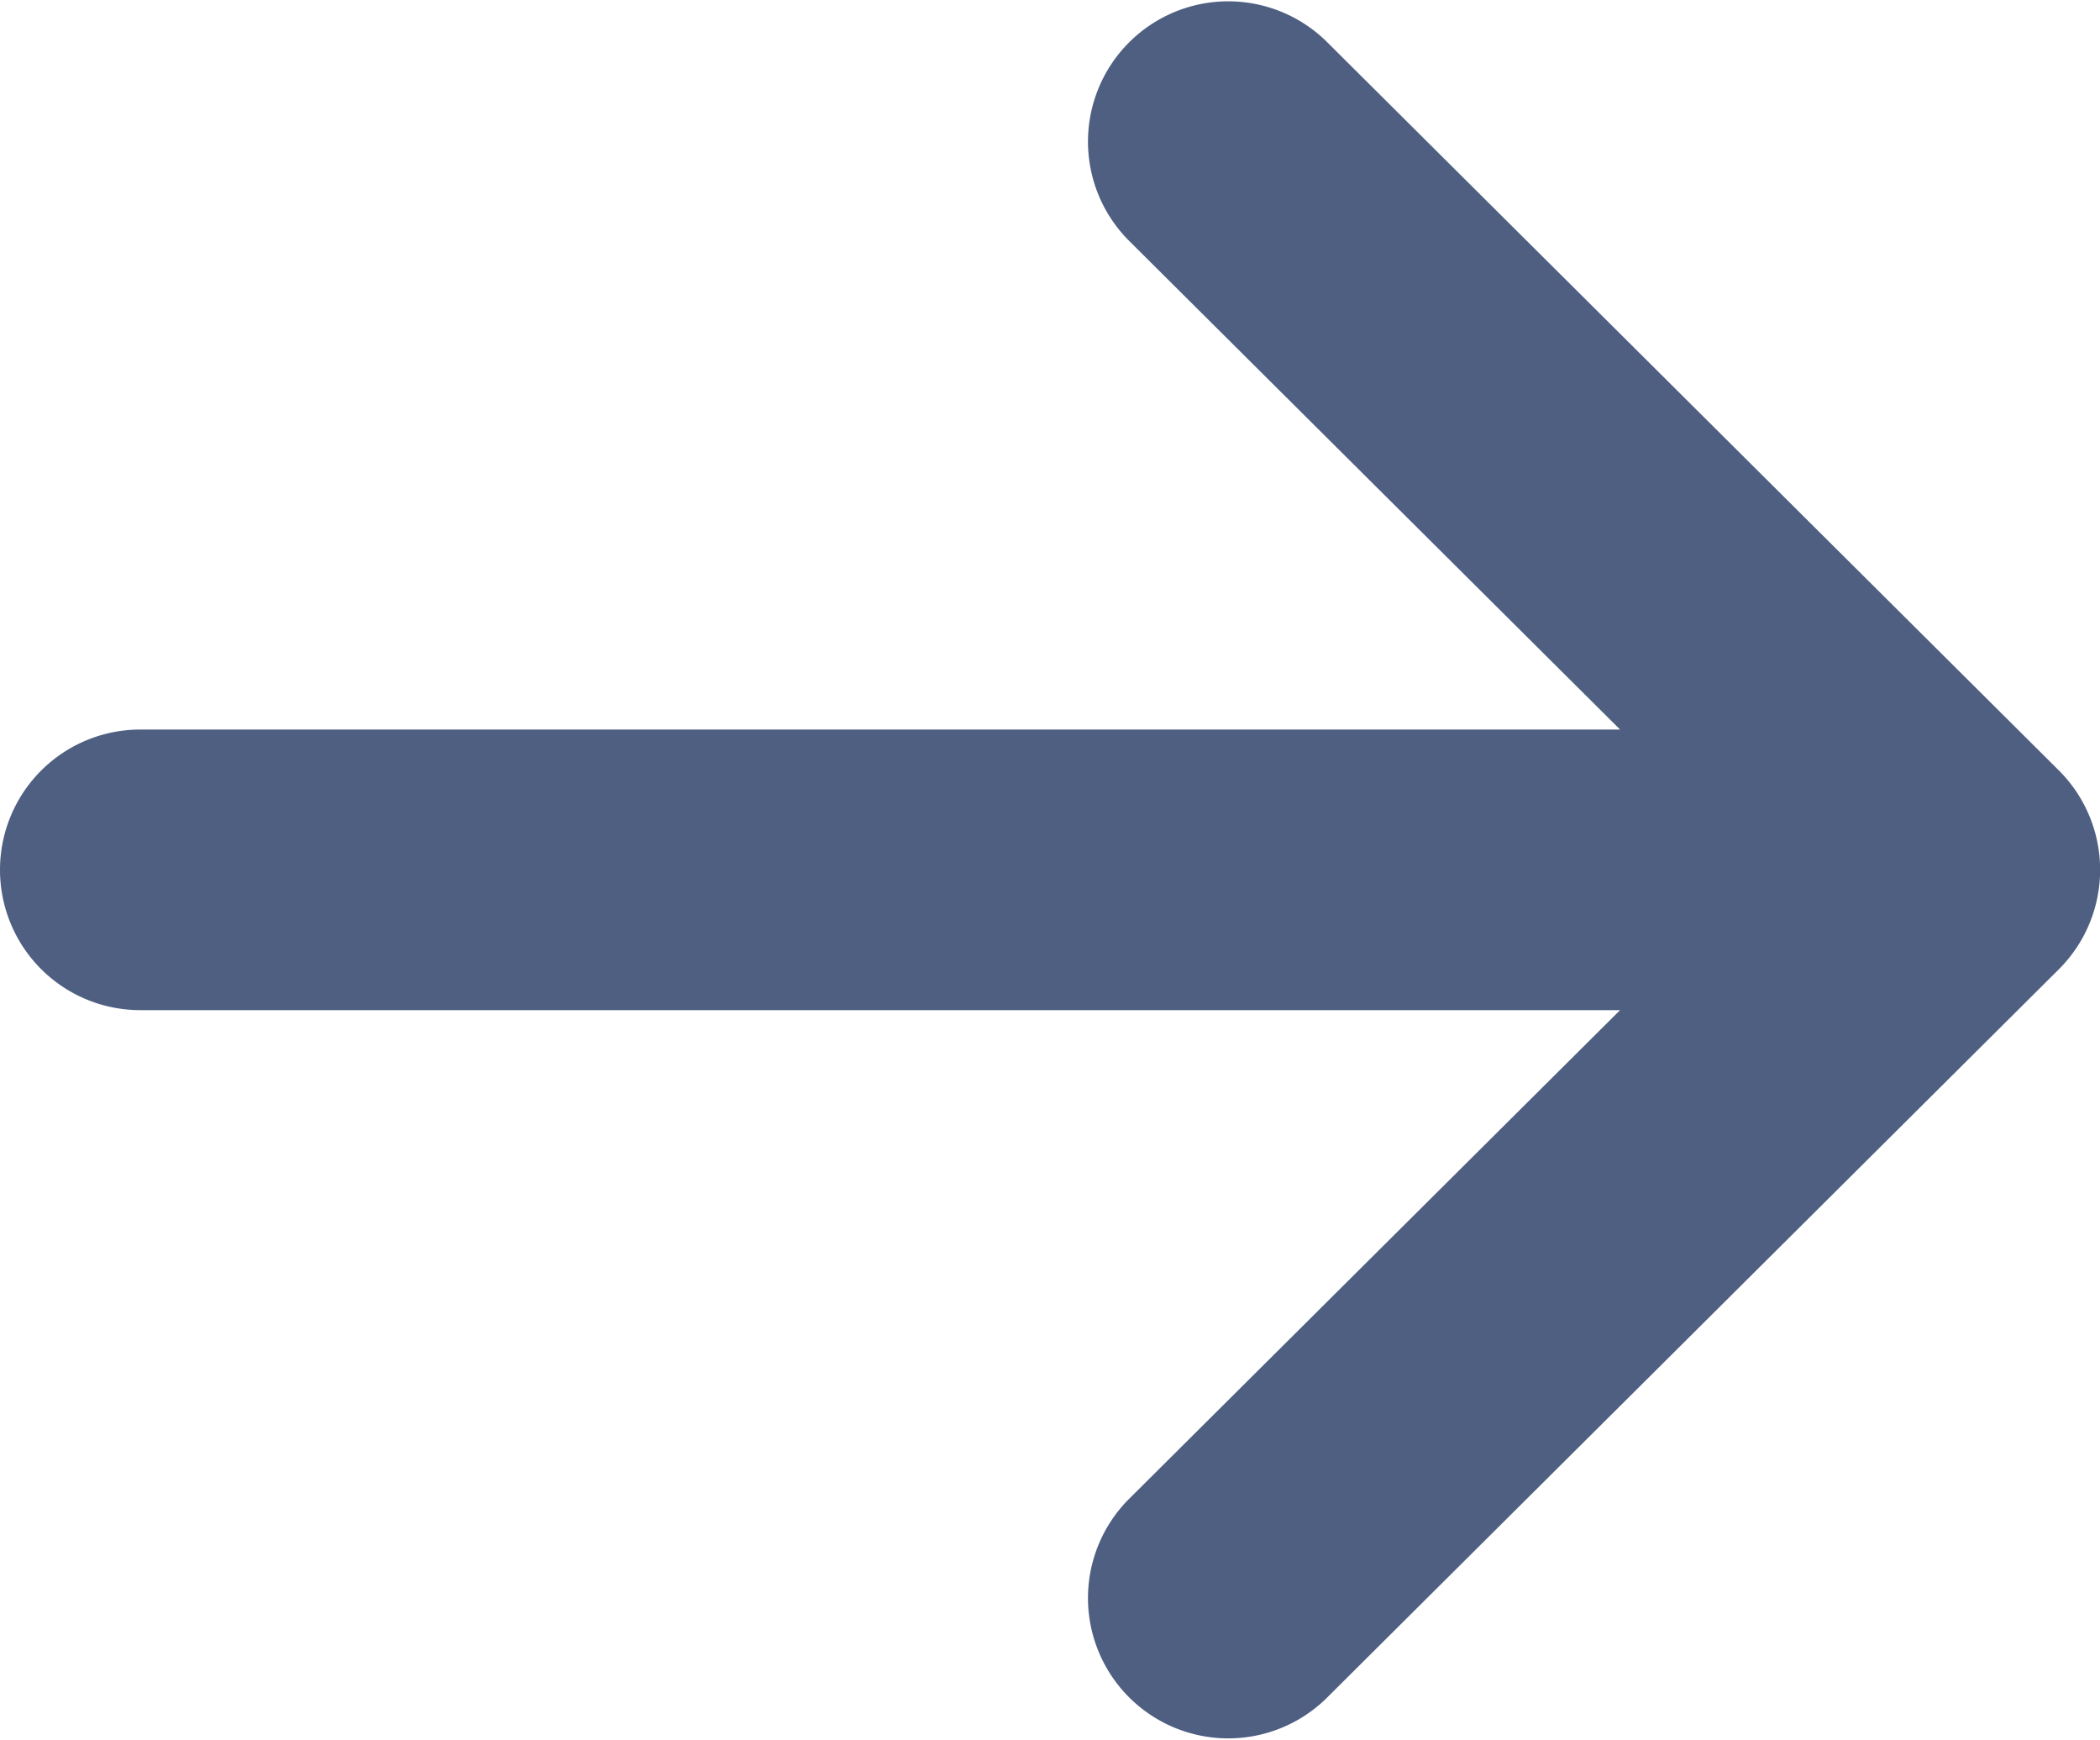 <svg xmlns="http://www.w3.org/2000/svg" width="16.903" height="14" viewBox="0 0 16.903 14">
  <g id="right-arrow_1_" data-name="right-arrow (1)" transform="translate(-12 -132)">
    <g id="Group_1910" data-name="Group 1910" transform="translate(0 132)">
      <path id="Path_4565" data-name="Path 4565" d="M28.572,138.2h0l-5.9-5.871a1.129,1.129,0,0,0-1.593,1.6l3.961,3.942H13.129a1.129,1.129,0,1,0,0,2.258H25.04l-3.961,3.942a1.129,1.129,0,0,0,1.593,1.6l5.9-5.871h0A1.13,1.13,0,0,0,28.572,138.2Z" transform="translate(0 -132)" fill="#4e5f81"/>
    </g>
  </g>
</svg>
